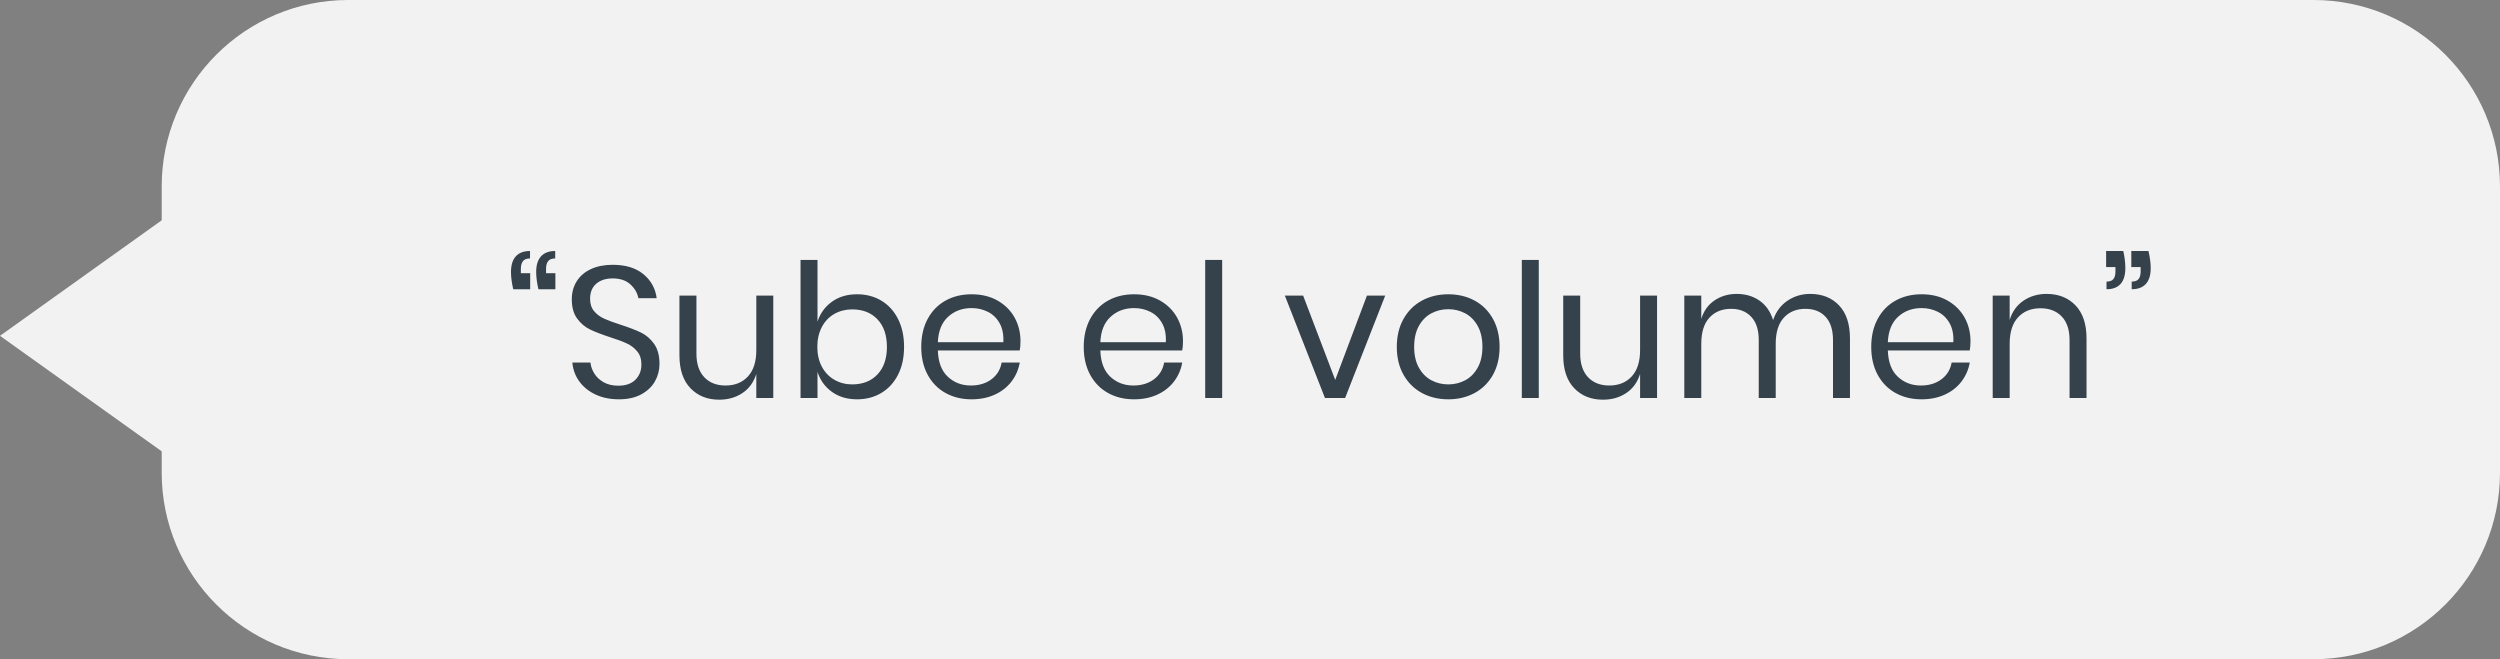 <svg xmlns="http://www.w3.org/2000/svg" width="201" height="53" viewBox="0 0 201 53">
    <rect x="0" y="0" width="201" height="53" fill="#808080" stroke="none"/>
    <g fill="none" fill-rule="evenodd">
        <g>
            <g>
                <g fill="#F2F2F2">
                    <path d="M186 0c8.284 0 15 6.716 15 15v23c0 8.284-6.716 15-15 15H28c-8.284 0-15-6.716-15-15v-1.714L0 27l13-9.287V15c0-8.284 6.716-15 15-15h158z" transform="translate(-887 -1676) translate(887 1676)"/>
                </g>
                <path fill="#36424B" fill-rule="nonzero" d="M42.627 23.255v-1.29h-.75v-.345c0-.28.058-.49.173-.63.115-.14.303-.21.563-.21v-.6c-.5 0-.88.143-1.14.428-.26.284-.39.707-.39 1.267 0 .39.06.85.18 1.38h1.364zm2.026 0v-1.29h-.75v-.345c0-.28.057-.49.172-.63.115-.14.302-.21.563-.21v-.6c-.5 0-.88.143-1.14.428-.26.284-.39.707-.39 1.267 0 .39.06.85.18 1.38h1.365zm5.1 8.85c.72 0 1.325-.135 1.815-.405s.855-.62 1.095-1.05c.24-.43.36-.895.36-1.395 0-.67-.146-1.207-.436-1.613-.29-.404-.642-.707-1.057-.907-.415-.2-.962-.41-1.642-.63-.56-.18-1-.343-1.32-.488-.32-.145-.588-.345-.803-.6-.215-.255-.322-.587-.322-.997 0-.52.165-.922.495-1.207.33-.285.77-.428 1.32-.428.6 0 1.075.16 1.424.48.35.32.566.69.645 1.11h1.47c-.1-.78-.454-1.423-1.064-1.928-.61-.505-1.435-.757-2.475-.757-.67 0-1.253.115-1.748.345-.495.23-.875.555-1.14.975-.265.42-.398.905-.398 1.455 0 .64.143 1.155.428 1.545.285.39.63.683 1.035.878.405.195.942.402 1.612.622.57.18 1.02.348 1.35.503.33.154.608.367.833.637.225.27.338.62.338 1.05 0 .5-.16.91-.48 1.23-.32.32-.78.48-1.38.48-.46 0-.853-.093-1.178-.277-.325-.186-.575-.42-.75-.706-.175-.285-.278-.577-.308-.877h-1.455c.05.57.238 1.078.563 1.523.325.445.76.795 1.305 1.05.545.255 1.168.382 1.867.382zm8.07.03c.71 0 1.332-.177 1.867-.532.535-.356.907-.868 1.117-1.538V32h1.365v-8.235h-1.364v4.38c0 .93-.225 1.637-.675 2.122-.45.486-1.05.728-1.8.728-.72 0-1.29-.223-1.71-.668-.42-.445-.63-1.077-.63-1.897v-4.665h-1.366v4.8c0 1.15.295 2.032.886 2.647.59.616 1.36.923 2.31.923zm11.084-.03c.73 0 1.38-.17 1.95-.51.57-.34 1.018-.828 1.343-1.462.325-.636.487-1.383.487-2.243 0-.86-.162-1.61-.487-2.25-.325-.64-.773-1.13-1.343-1.47-.57-.34-1.22-.51-1.95-.51-.8 0-1.477.203-2.032.607-.555.405-.938.938-1.147 1.598V20.9h-1.365V32h1.365v-2.1c.21.66.592 1.193 1.147 1.598.555.404 1.233.607 2.032.607zm-.39-1.2c-.53 0-1.01-.125-1.44-.375-.43-.25-.764-.603-1.004-1.058-.24-.455-.36-.982-.36-1.582 0-.6.12-1.13.36-1.59.24-.46.575-.813 1.005-1.058.43-.245.91-.367 1.44-.367.85 0 1.527.267 2.032.802.505.535.758 1.273.758 2.213 0 .94-.253 1.677-.758 2.212-.505.535-1.182.803-2.032.803zm9.6 1.2c.69 0 1.31-.125 1.86-.375s.998-.6 1.343-1.05c.345-.45.568-.96.668-1.53h-1.456c-.1.56-.372 1.008-.817 1.343-.445.335-.998.502-1.657.502-.73 0-1.348-.235-1.853-.705-.505-.47-.772-1.175-.802-2.115h6.584c.04-.21.06-.46.06-.75 0-.69-.157-1.32-.472-1.89-.315-.57-.77-1.025-1.365-1.365-.595-.34-1.292-.51-2.092-.51-.79 0-1.49.17-2.1.51-.61.34-1.088.83-1.433 1.47s-.517 1.39-.517 2.25c0 .86.172 1.607.517 2.242.345.635.823 1.123 1.433 1.463.61.34 1.31.51 2.1.51zm2.55-4.59h-5.264c.04-.9.314-1.582.825-2.047.51-.465 1.14-.698 1.89-.698.47 0 .904.1 1.305.3.4.2.715.505.945.915.23.41.33.92.3 1.53zm10.516 4.59c.69 0 1.31-.125 1.86-.375s.997-.6 1.342-1.05c.345-.45.567-.96.667-1.53h-1.455c-.1.56-.372 1.008-.817 1.343-.445.335-.998.502-1.657.502-.73 0-1.348-.235-1.853-.705-.505-.47-.772-1.175-.802-2.115h6.584c.04-.21.06-.46.06-.75 0-.69-.157-1.32-.472-1.89-.315-.57-.77-1.025-1.365-1.365-.595-.34-1.293-.51-2.093-.51-.79 0-1.49.17-2.1.51-.61.34-1.087.83-1.432 1.47s-.518 1.39-.518 2.25c0 .86.173 1.607.518 2.242.345.635.822 1.123 1.432 1.463.61.34 1.31.51 2.1.51zm2.55-4.59h-5.266c.04-.9.316-1.582.826-2.047.51-.465 1.14-.698 1.89-.698.47 0 .904.1 1.304.3.4.2.716.505.946.915.23.41.33.92.3 1.53zM98.263 32V20.9h-1.366V32h1.365zm9.884 0l3.225-8.235h-1.47l-2.55 6.78-2.58-6.78h-1.47L106.527 32h1.62zm8.295.105c.79 0 1.498-.17 2.123-.51.625-.34 1.115-.828 1.47-1.462.355-.636.532-1.383.532-2.243 0-.86-.177-1.61-.532-2.25-.355-.64-.845-1.13-1.47-1.47-.625-.34-1.332-.51-2.123-.51-.79 0-1.497.17-2.122.51-.625.34-1.117.83-1.477 1.47-.36.64-.54 1.39-.54 2.25 0 .86.18 1.607.54 2.242.36.635.852 1.123 1.477 1.463.625.34 1.333.51 2.123.51zm0-1.2c-.49 0-.942-.11-1.357-.33-.415-.22-.75-.558-1.005-1.012-.255-.455-.382-1.013-.382-1.673 0-.67.127-1.233.382-1.688.255-.455.59-.792 1.005-1.012.415-.22.868-.33 1.358-.33.49 0 .942.11 1.357.33.415.22.75.557 1.005 1.012.255.455.382 1.018.382 1.688 0 .66-.127 1.218-.382 1.672-.255.455-.59.793-1.005 1.013-.415.22-.867.33-1.358.33zM123.718 32V20.9h-1.365V32h1.365zm5.16.135c.71 0 1.332-.177 1.867-.532.535-.356.907-.868 1.118-1.538V32h1.364v-8.235h-1.364v4.38c0 .93-.226 1.637-.675 2.122-.45.486-1.05.728-1.8.728-.72 0-1.29-.223-1.71-.668-.42-.445-.63-1.077-.63-1.897v-4.665h-1.365v4.8c0 1.15.294 2.032.884 2.647.59.616 1.36.923 2.31.923zm7.905-.135v-4.365c0-.92.217-1.618.652-2.093.435-.475 1.017-.712 1.748-.712.68 0 1.22.215 1.62.645.4.43.6 1.05.6 1.86V32h1.365v-4.365c0-.92.217-1.618.652-2.093.435-.475 1.013-.712 1.733-.712.69 0 1.232.215 1.627.645.395.43.593 1.05.593 1.86V32h1.365v-4.785c0-1.16-.293-2.047-.878-2.663-.585-.614-1.358-.922-2.318-.922-.68 0-1.29.183-1.83.547-.54.366-.924.883-1.154 1.553-.22-.69-.588-1.213-1.103-1.567-.515-.355-1.123-.533-1.823-.533-.67 0-1.262.172-1.777.518-.515.345-.873.842-1.072 1.492v-1.875h-1.365V32h1.364zm17.715.105c.69 0 1.31-.125 1.86-.375s.997-.6 1.342-1.05c.345-.45.568-.96.668-1.53h-1.456c-.1.56-.372 1.008-.817 1.343-.445.335-.998.502-1.657.502-.73 0-1.348-.235-1.853-.705-.505-.47-.773-1.175-.803-2.115h6.585c.04-.21.06-.46.06-.75 0-.69-.157-1.32-.472-1.89-.315-.57-.77-1.025-1.365-1.365-.595-.34-1.292-.51-2.093-.51-.79 0-1.49.17-2.1.51-.61.34-1.087.83-1.432 1.47s-.518 1.39-.518 2.25c0 .86.173 1.607.518 2.242.345.635.822 1.123 1.433 1.463.61.34 1.31.51 2.1.51zm2.55-4.59h-5.266c.04-.9.315-1.582.825-2.047.51-.465 1.14-.698 1.89-.698.47 0 .905.1 1.305.3.4.2.716.505.946.915.23.41.33.92.3 1.53zm4.53 4.485v-4.365c0-.93.225-1.638.674-2.123.45-.485 1.05-.727 1.8-.727.72 0 1.29.22 1.71.66.42.44.63 1.07.63 1.89V32h1.365v-4.785c0-1.16-.294-2.047-.885-2.663-.59-.614-1.365-.922-2.325-.922-.7 0-1.317.18-1.852.54-.535.36-.907.875-1.118 1.545v-1.95h-1.364V32h1.364zm7.785-8.745c.5 0 .877-.142 1.132-.427.255-.285.382-.708.382-1.268 0-.44-.055-.9-.165-1.38h-1.38v1.29h.75v.345c0 .28-.054.487-.165.622-.11.136-.294.203-.554.203v.615zm2.024 0c.5 0 .88-.142 1.14-.427.26-.285.39-.708.39-1.268 0-.4-.06-.86-.18-1.38h-1.38v1.29h.75v.345c0 .28-.054.487-.165.622-.11.136-.294.203-.555.203v.615z" transform="translate(-887 -1676) translate(887 1676)"/>
            </g>
        </g>
    </g>
</svg>
